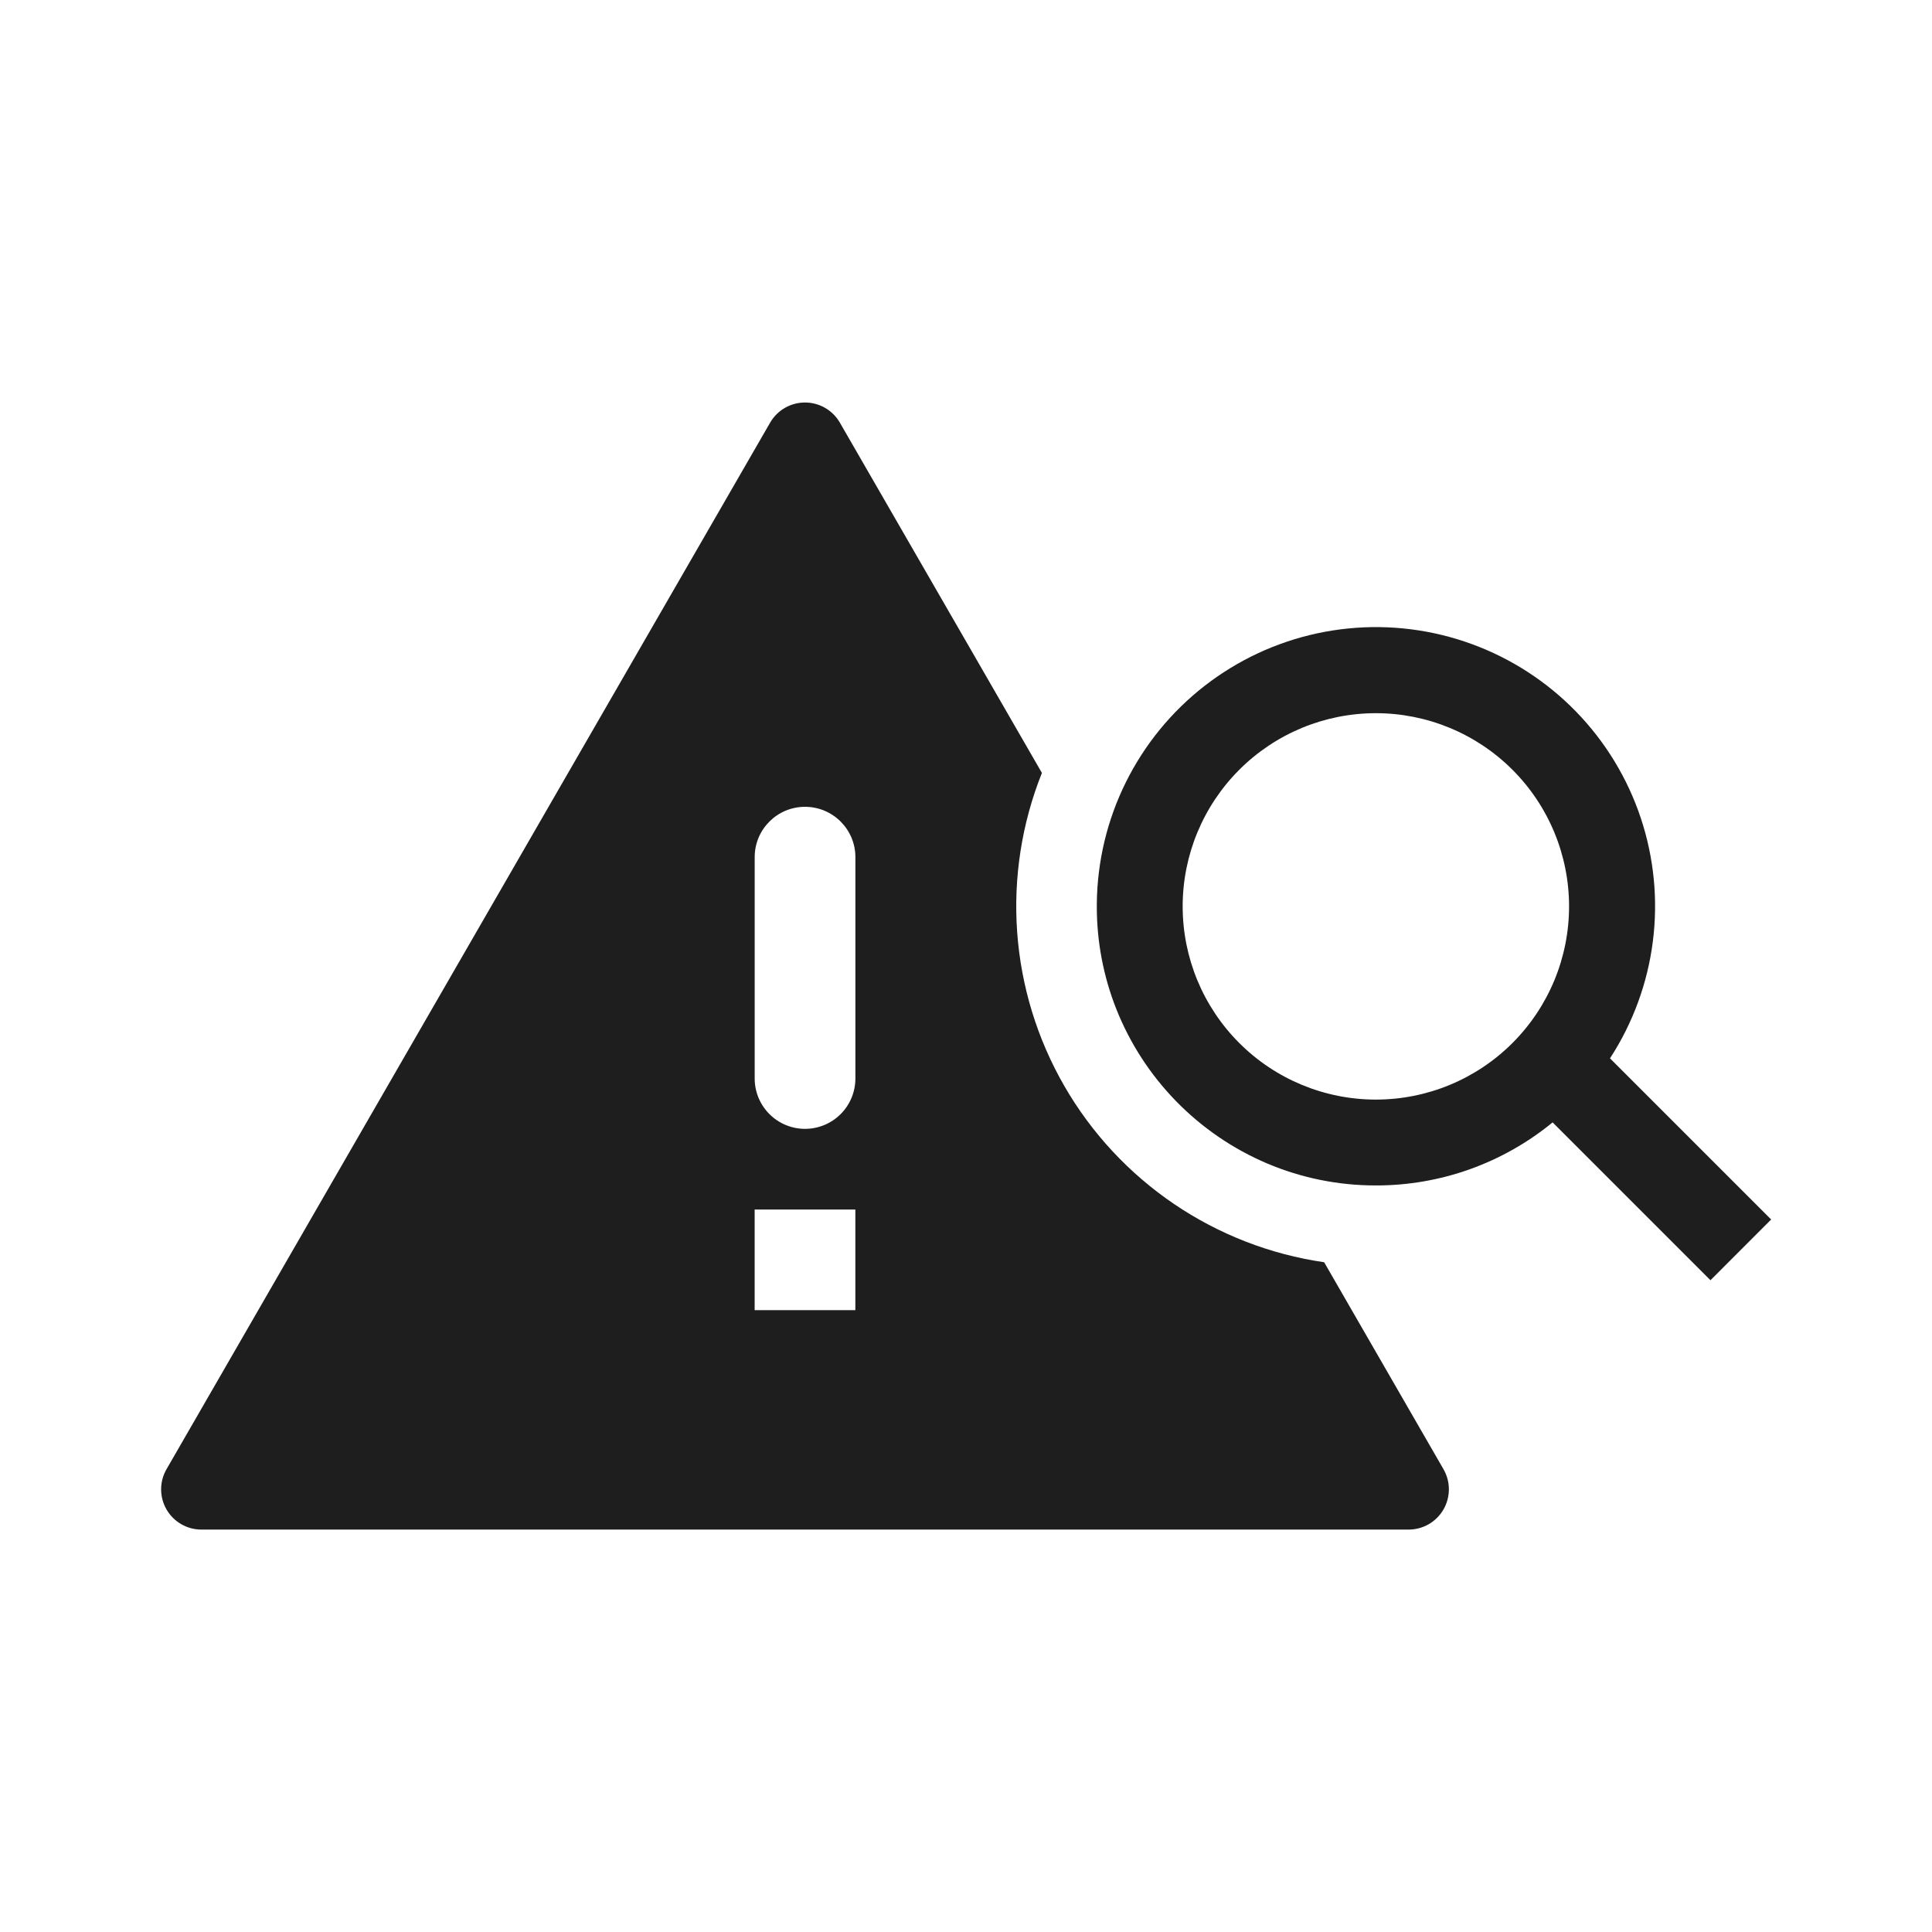 <svg width="652" height="652" viewBox="0 0 652 652" fill="none" xmlns="http://www.w3.org/2000/svg">
<path fill-rule="evenodd" clip-rule="evenodd" d="M259.904 142.625C261.096 140.56 262.81 138.846 264.875 137.654C266.94 136.462 269.282 135.834 271.667 135.834C274.051 135.834 276.393 136.462 278.458 137.654C280.523 138.846 282.238 140.56 283.43 142.625L351.618 260.841C344.811 277.88 341.955 296.242 343.267 314.544C344.578 332.846 350.023 350.613 359.191 366.508C368.359 382.403 381.011 396.012 396.197 406.311C411.383 416.611 428.706 423.334 446.865 425.973L487.139 495.819C488.332 497.885 488.96 500.228 488.959 502.614C488.958 504.999 488.33 507.343 487.136 509.408C485.942 511.473 484.225 513.188 482.159 514.379C480.092 515.57 477.748 516.196 475.362 516.194H67.957C65.573 516.194 63.231 515.566 61.166 514.374C59.101 513.182 57.386 511.467 56.194 509.402C55.002 507.337 54.374 504.995 54.374 502.611C54.374 500.226 55.002 497.884 56.194 495.819L259.904 142.625ZM254.674 442.138V408.179H288.659V442.138H254.674ZM271.667 272.278C262.294 272.278 254.688 279.885 254.688 289.257V363.965C254.688 368.472 256.478 372.794 259.665 375.981C262.851 379.168 267.174 380.958 271.68 380.958C276.187 380.958 280.509 379.168 283.696 375.981C286.883 372.794 288.673 368.472 288.673 363.965V289.257C288.673 279.885 281.053 272.278 271.667 272.278Z" fill="#1E1E1E"/>
<path fill-rule="evenodd" clip-rule="evenodd" d="M370.146 305.15C370.173 301.437 370.413 297.792 370.866 294.215C372.612 280.156 377.508 266.672 385.187 254.766C392.866 242.861 403.132 232.841 415.221 225.453C427.309 218.064 440.908 213.497 455.005 212.092C469.103 210.687 483.335 212.48 496.644 217.337C509.953 222.194 521.994 229.991 531.872 240.146C541.751 250.302 549.211 262.555 553.698 275.992C558.185 289.43 559.584 303.707 557.789 317.761C555.995 331.814 551.053 345.281 543.333 357.16L597.721 411.548L577.237 432.045L523.963 378.771C507.157 392.569 486.077 400.093 464.333 400.056C451.724 400.078 439.241 397.556 427.63 392.64C416.101 387.744 405.66 380.605 396.913 371.639C388.167 362.673 381.289 352.059 376.679 340.412C372.344 329.417 370.127 317.702 370.146 305.883V305.15ZM464.319 371.083C472.881 371.083 481.36 369.397 489.27 366.12C497.18 362.843 504.368 358.041 510.422 351.986C516.477 345.932 521.279 338.744 524.556 330.834C527.833 322.924 529.519 314.445 529.519 305.883C529.519 297.321 527.833 288.843 524.556 280.932C521.279 273.022 516.477 265.834 510.422 259.78C504.368 253.725 497.18 248.923 489.27 245.646C481.36 242.37 472.881 240.683 464.319 240.683C447.027 240.683 430.443 247.552 418.216 259.78C405.988 272.007 399.119 288.591 399.119 305.883C399.119 323.175 405.988 339.759 418.216 351.986C430.443 364.214 447.027 371.083 464.319 371.083Z" fill="#1E1E1E"/>
</svg>
